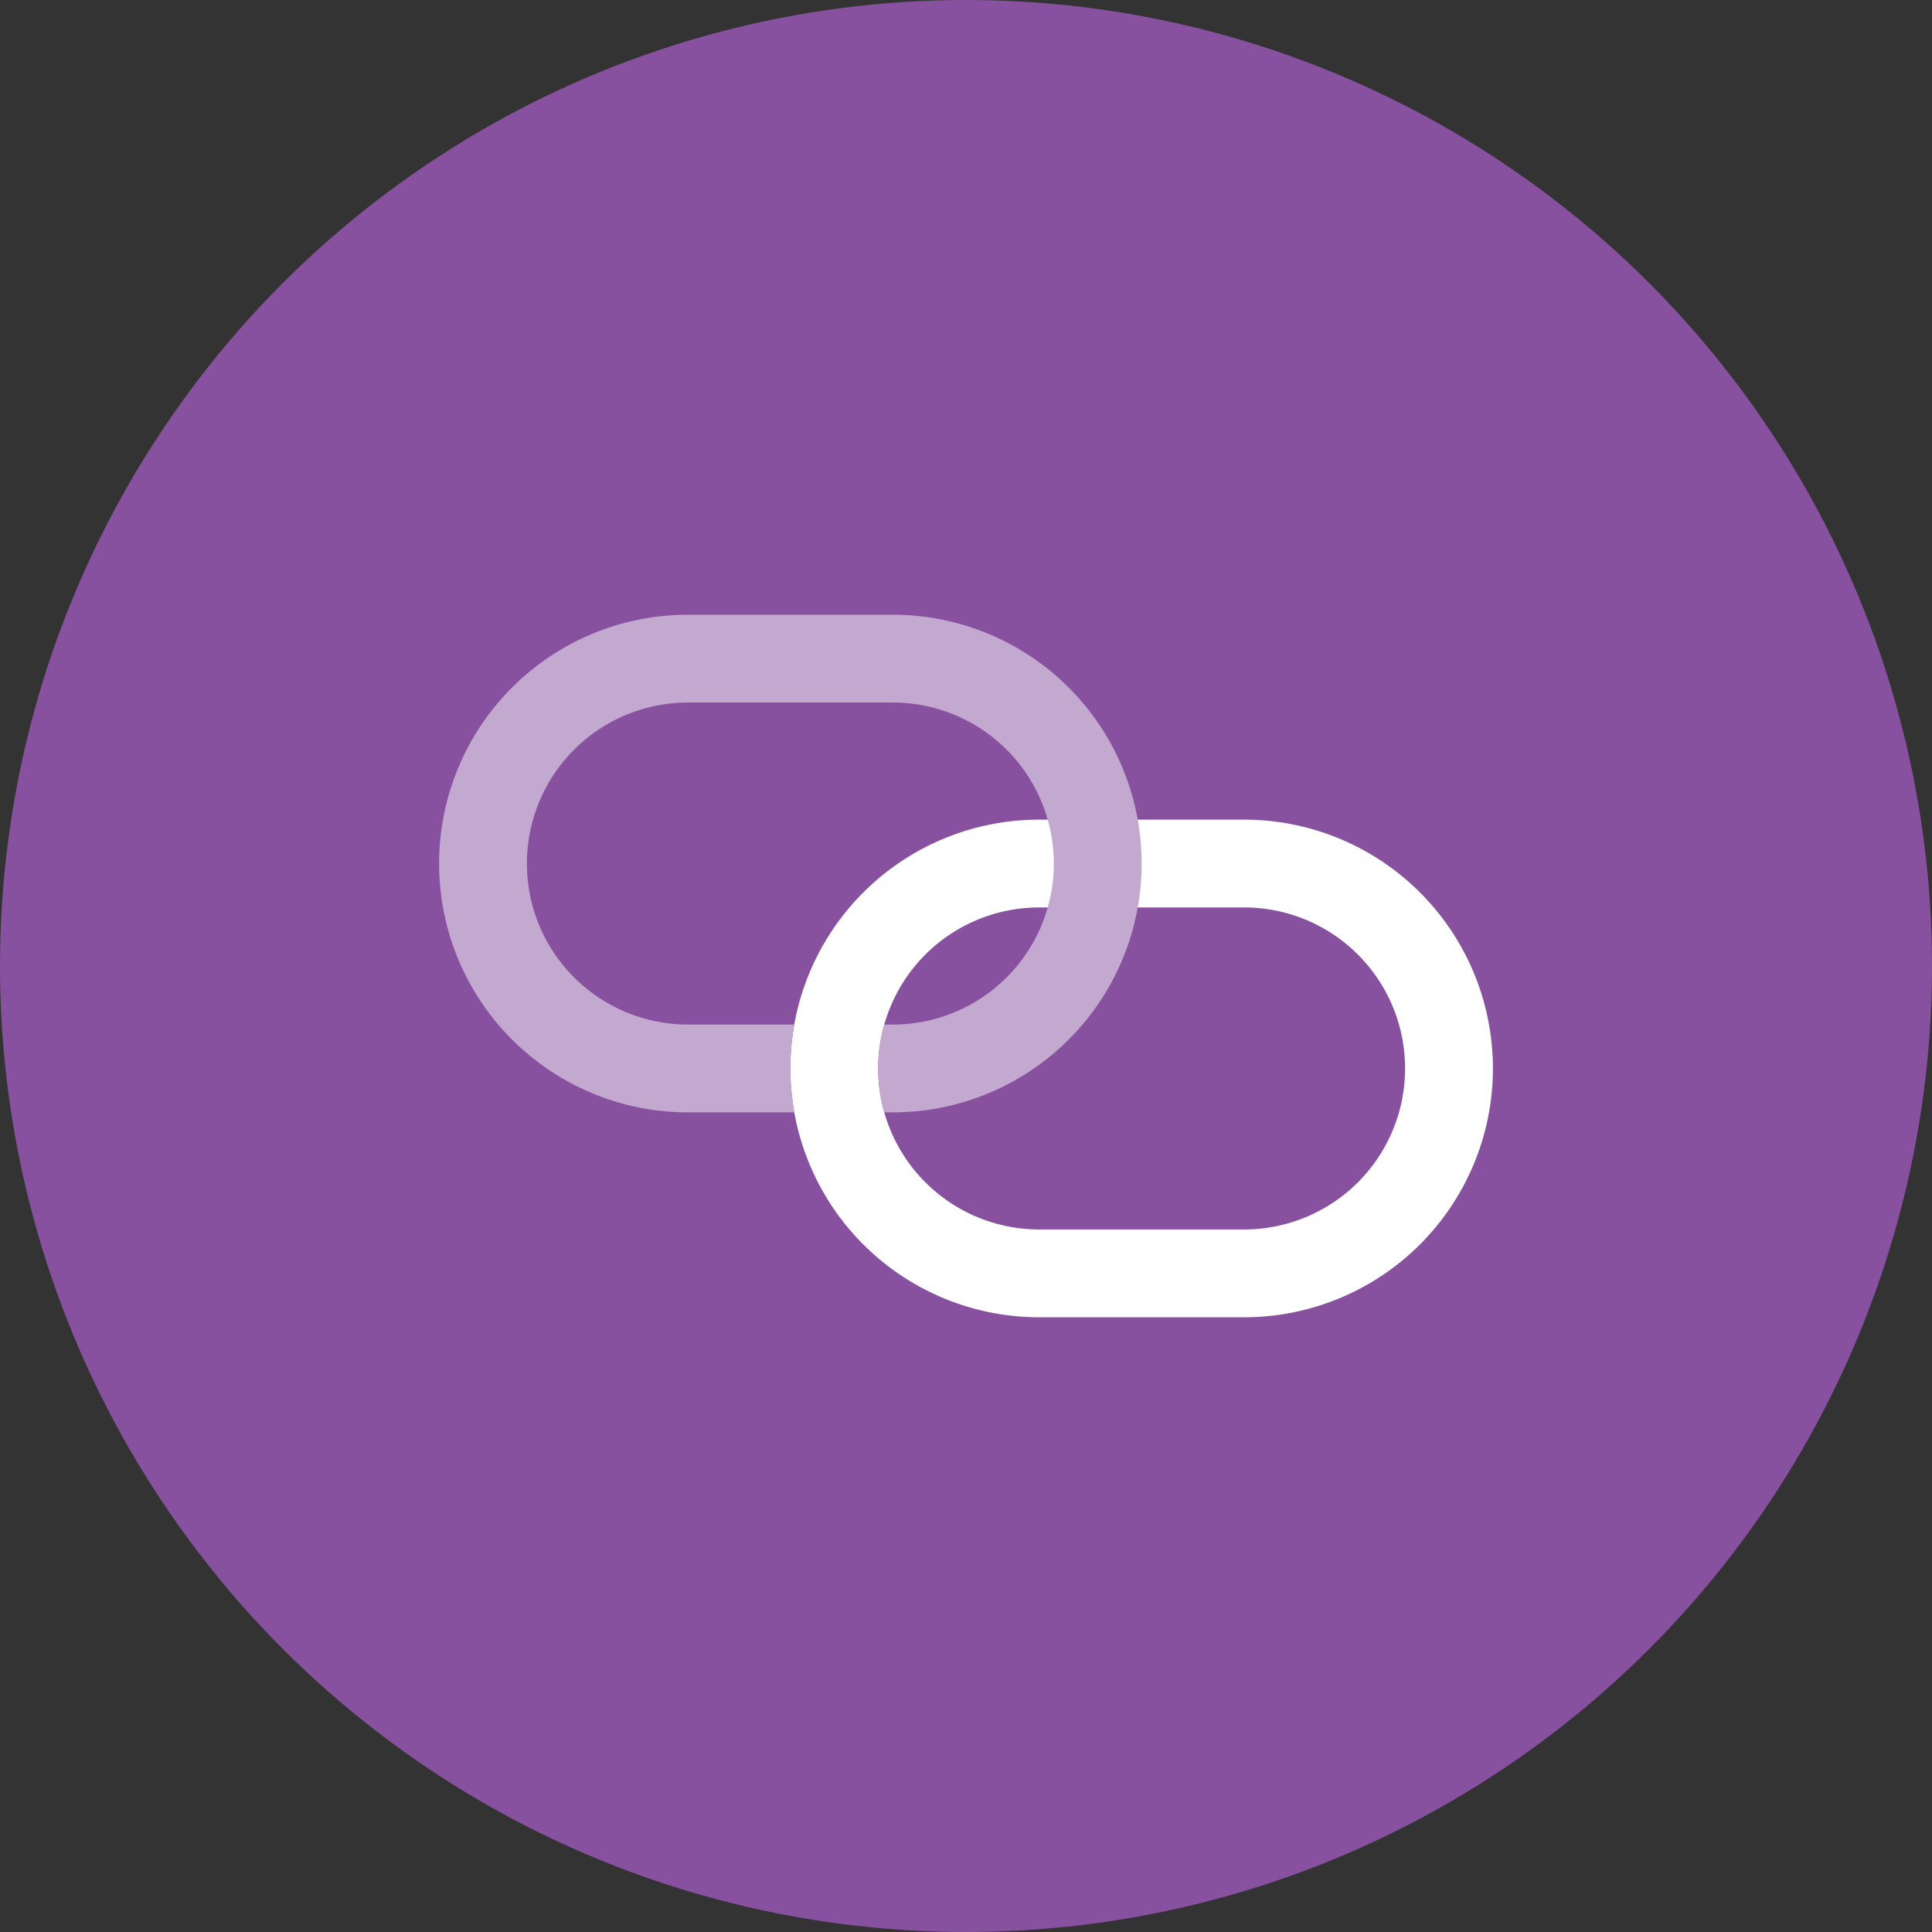 <svg xmlns="http://www.w3.org/2000/svg" width="66" height="66" viewBox="0 0 66 66">
  <rect x="0" y="0" width="66" height="66" fill="#333333" stroke="none"/>
  <g>
    <g>
      <circle cx="33" cy="33" r="33" fill="#8851a0"/>
      <g>
        <path d="M42.5,31a5.5,5.5,0,0,1,0,11h-7a5.5,5.5,0,0,1,0-11h7m0-3h-7a8.5,8.5,0,0,0,0,17h7a8.5,8.5,0,0,0,0-17Z" fill="#fff"/>
        <path d="M27,36.5a8.618,8.618,0,0,1,.135-1.5H23.5a5.5,5.5,0,0,1,0-11h7a5.5,5.5,0,0,1,0,11h-.289a5.413,5.413,0,0,0,0,3H30.5a8.5,8.5,0,0,0,0-17h-7a8.5,8.5,0,0,0,0,17h3.64A8.522,8.522,0,0,1,27,36.5Z" fill="#c3a8cf"/>
      </g>
    </g>
  </g>
</svg>
